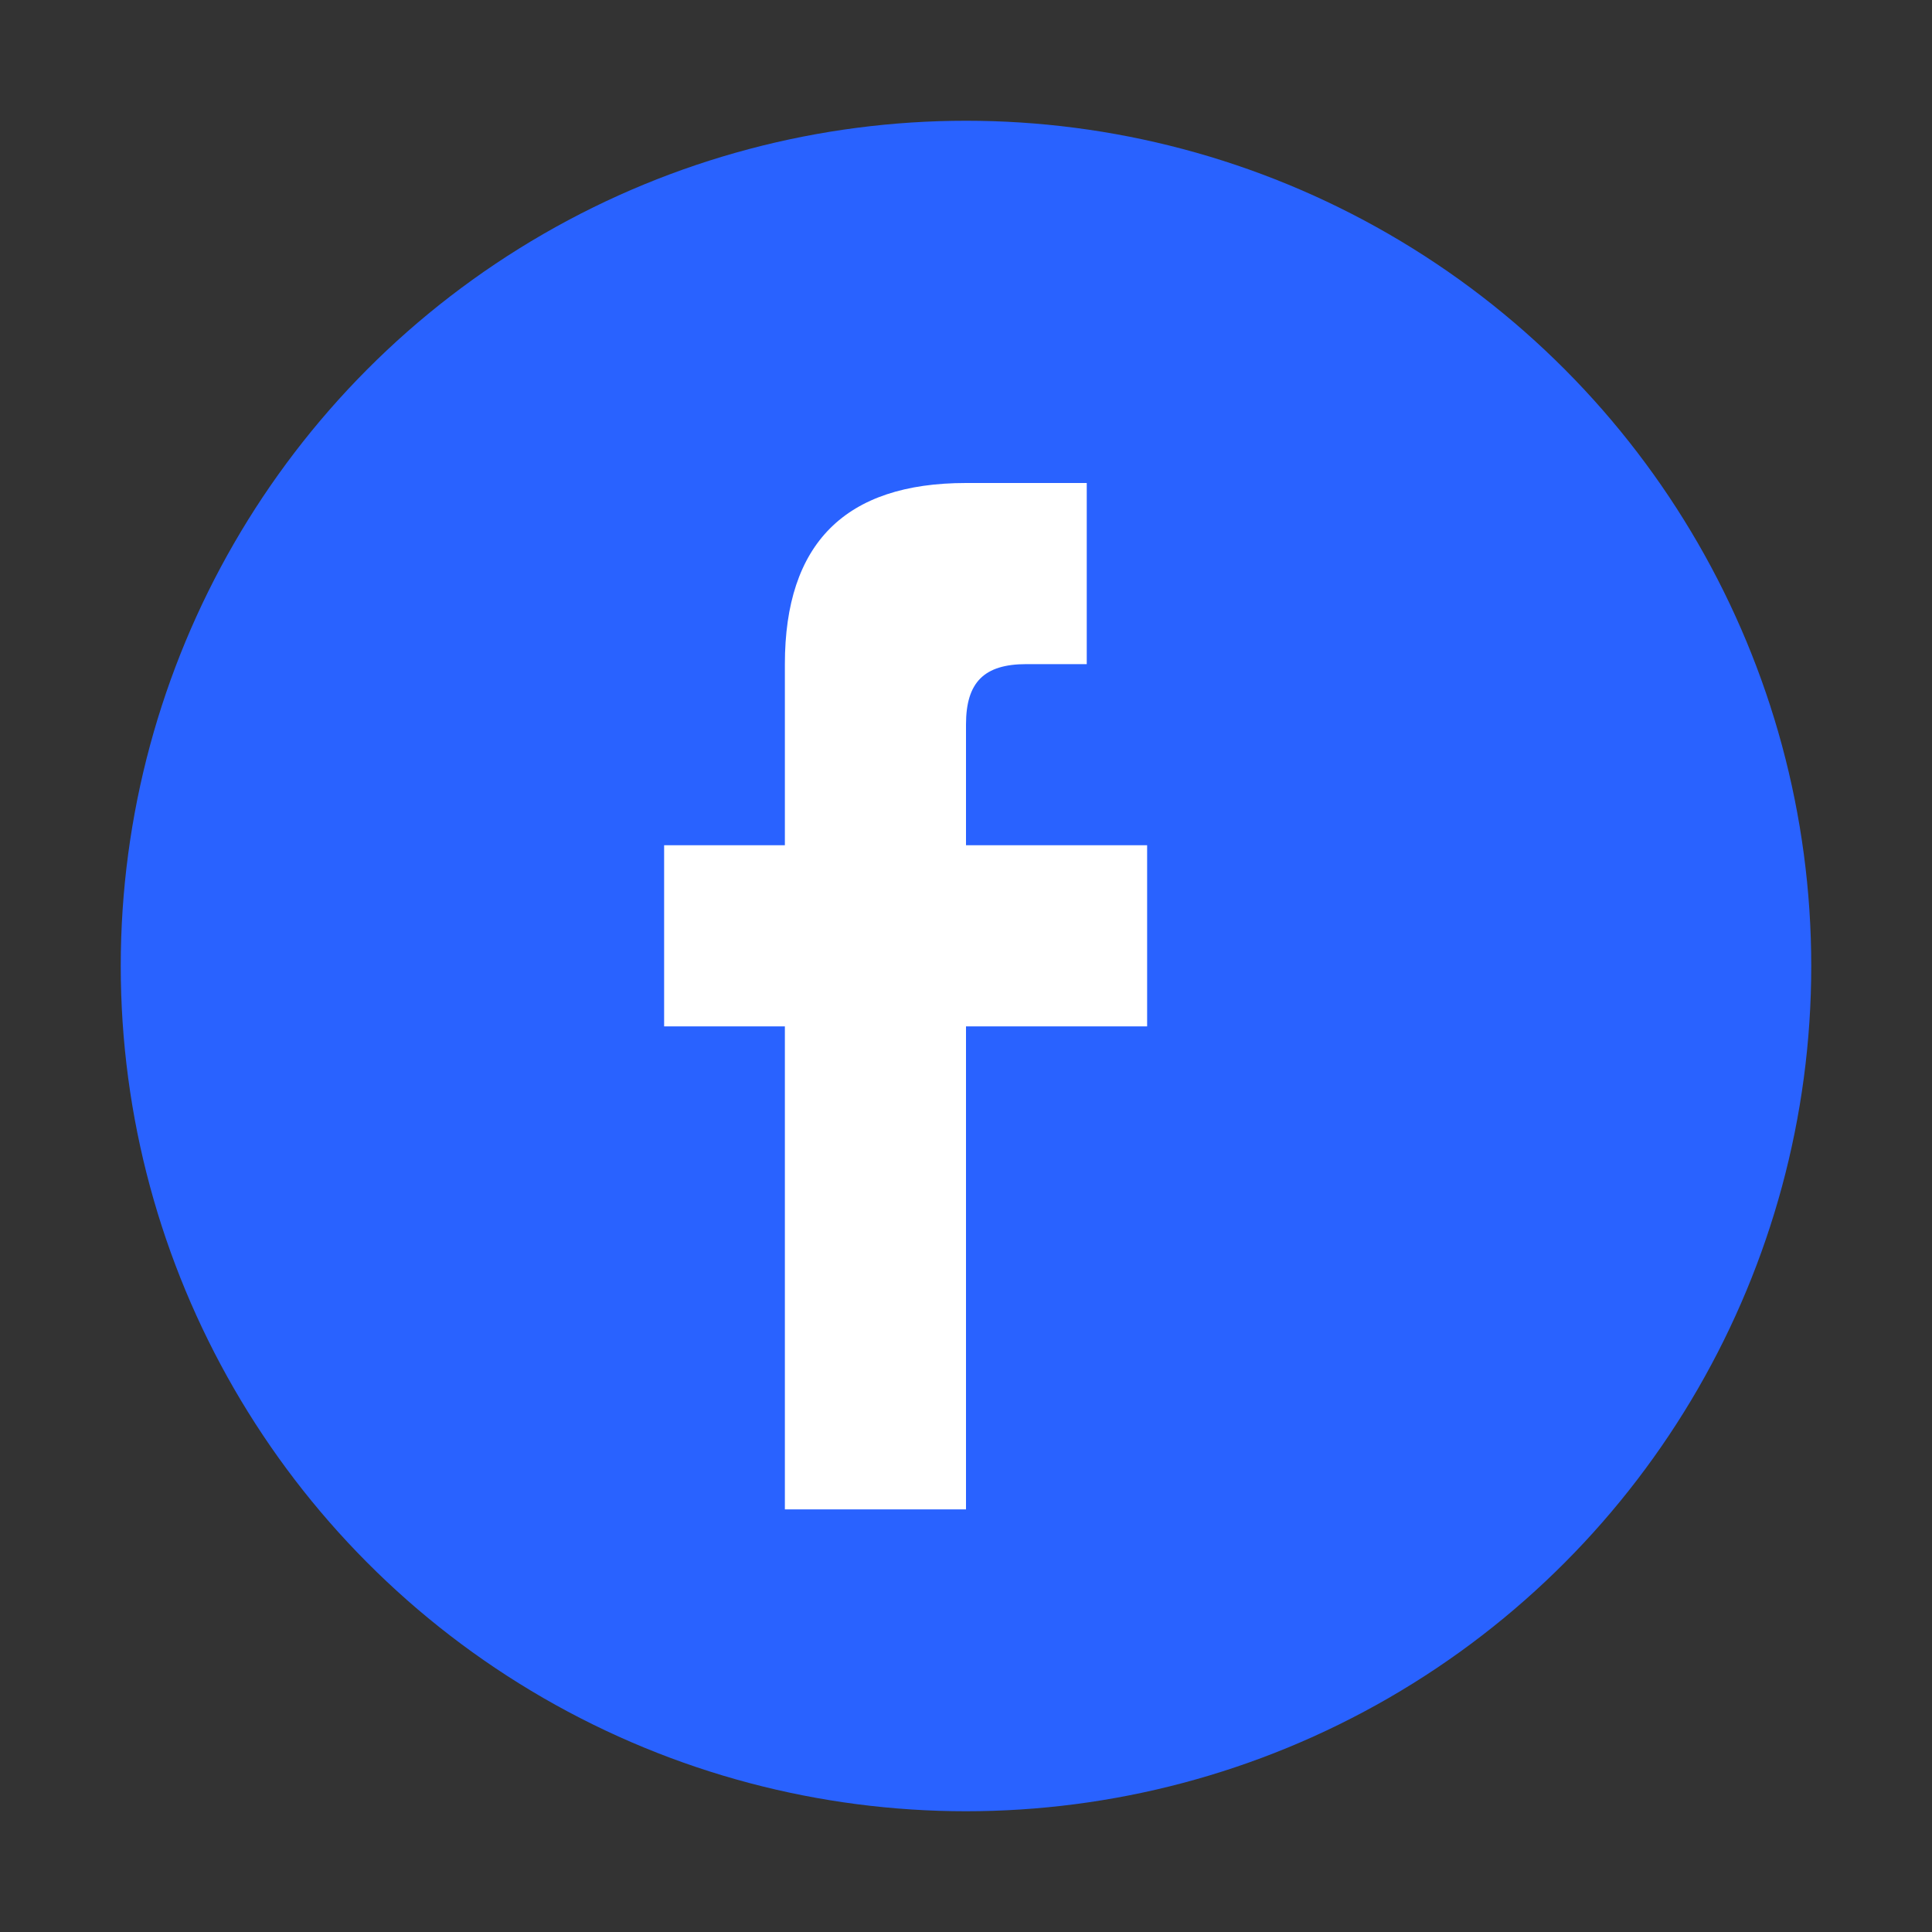 <?xml version="1.0" encoding="UTF-8"?>
<svg xmlns="http://www.w3.org/2000/svg" width="32" height="32" viewBox="0 0 32 32"><rect x="0" y="0" width="32" height="32" fill="#333333" stroke="none"/><circle cx="16" cy="16" r="14" fill="#2962FF"/><path d="M19 11h-2c-.7 0-1 .3-1 1v2h3v3h-3v8h-3v-8h-2v-3h2v-3c0-2 1-3 3-3h2v3z" fill="#FFF"/></svg>